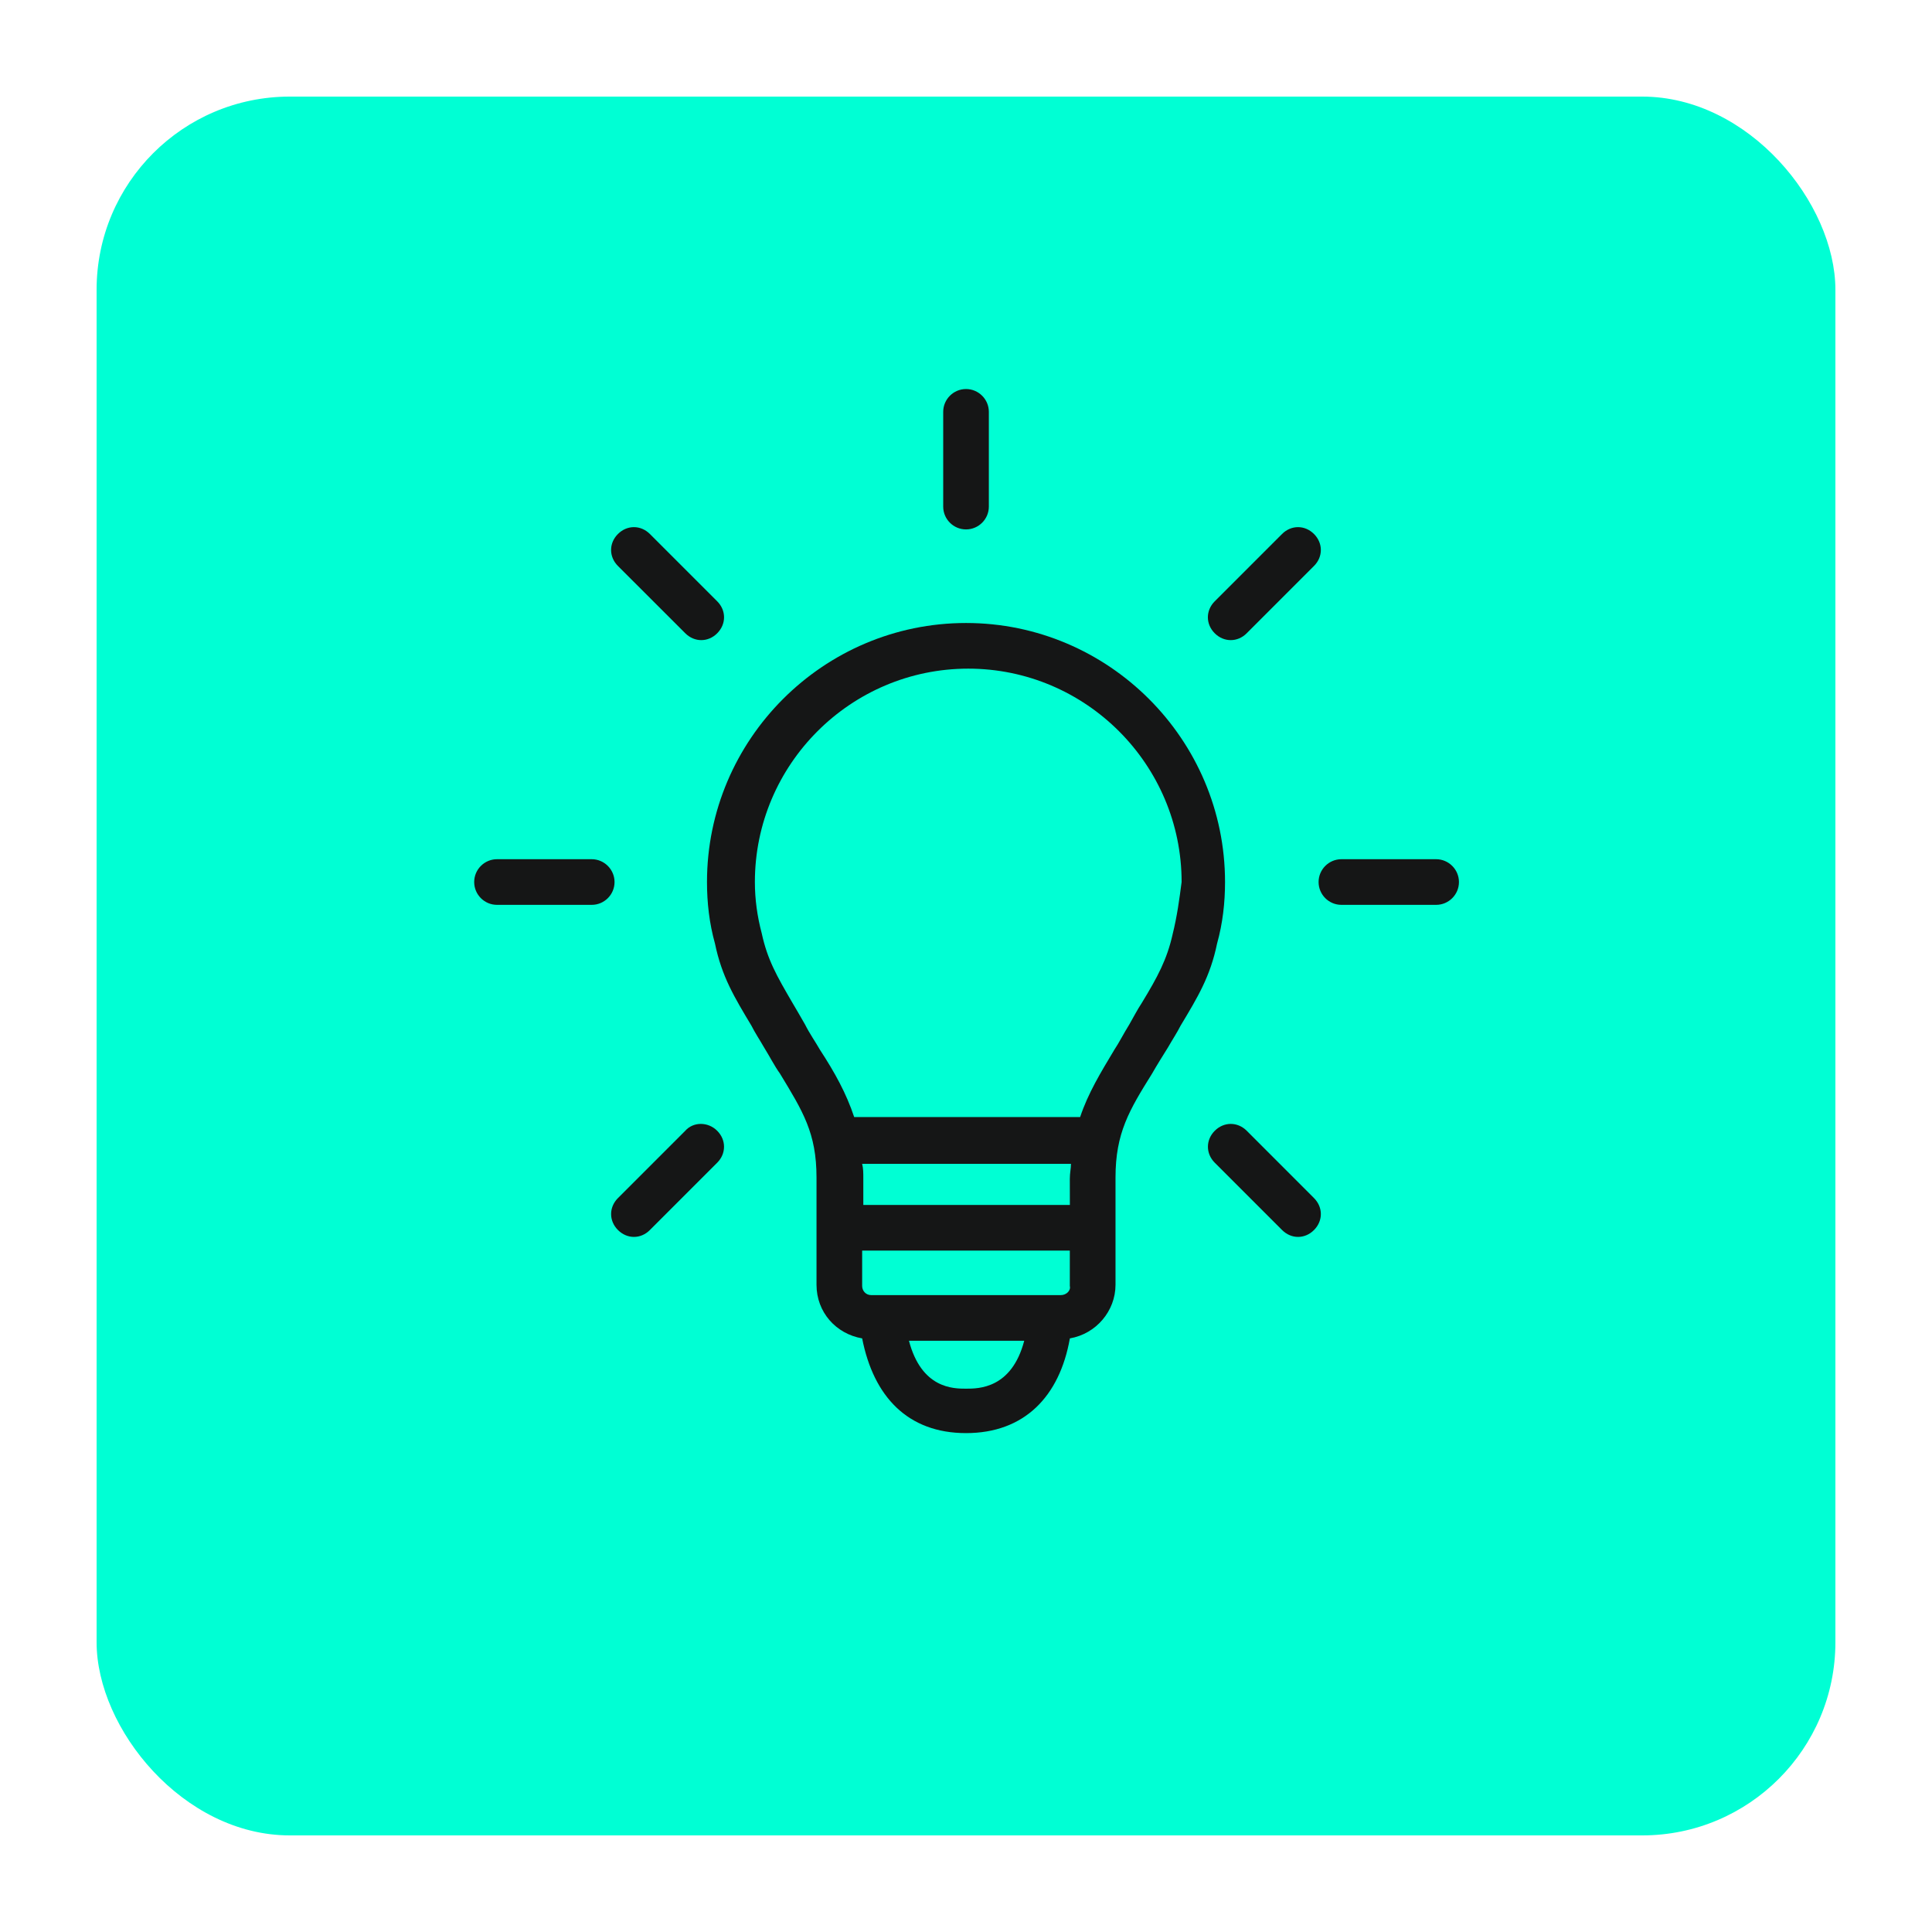 <?xml version="1.0" encoding="UTF-8"?> <svg xmlns="http://www.w3.org/2000/svg" width="80" height="80" viewBox="0 0 80 80" fill="none"><g filter="url(#filter0_d_4012_420)"><rect x="4" width="72" height="72" rx="8" fill="#00FFD4"></rect><path d="M50.726 32.522C50.726 26.616 45.907 21.797 40.001 21.797C34.094 21.797 29.275 26.616 29.275 32.522C29.275 33.373 29.369 34.224 29.606 35.073C29.89 36.442 30.409 37.293 31.117 38.474C31.259 38.759 31.448 39.041 31.638 39.371C31.874 39.75 32.062 40.128 32.299 40.459C33.244 42.018 33.81 42.915 33.81 44.759V49.2C33.81 50.333 34.613 51.232 35.7 51.42C36.173 53.831 37.59 55.342 40.001 55.342C42.411 55.342 43.875 53.831 44.301 51.42C45.388 51.232 46.191 50.287 46.191 49.2V44.759C46.191 42.917 46.758 41.972 47.703 40.459C47.891 40.128 48.127 39.75 48.364 39.371C48.552 39.041 48.742 38.757 48.884 38.474C49.593 37.293 50.113 36.442 50.396 35.073C50.632 34.224 50.726 33.373 50.726 32.522H50.726ZM44.347 45.894H35.748V44.807C35.748 44.571 35.748 44.383 35.7 44.193H44.347C44.347 44.381 44.299 44.571 44.299 44.807L44.301 45.894H44.347ZM43.923 49.628H36.078C35.842 49.628 35.7 49.44 35.7 49.25V47.784H44.299V49.25C44.347 49.438 44.159 49.628 43.922 49.628H43.923ZM40.001 53.502C39.48 53.502 38.159 53.502 37.638 51.518H42.411C41.891 53.502 40.521 53.502 40.001 53.502H40.001ZM48.554 34.696C48.318 35.736 47.939 36.444 47.278 37.531C47.09 37.816 46.948 38.098 46.758 38.428C46.522 38.807 46.333 39.185 46.143 39.468C45.577 40.413 45.056 41.263 44.726 42.255H35.37C35.039 41.261 34.567 40.413 33.952 39.468C33.764 39.137 33.528 38.807 33.338 38.428C33.149 38.098 32.959 37.768 32.817 37.531C32.156 36.398 31.778 35.736 31.542 34.648C31.354 33.94 31.258 33.231 31.258 32.522C31.258 27.655 35.226 23.687 40.093 23.687C44.96 23.687 48.928 27.655 48.928 32.522C48.836 33.231 48.742 33.94 48.553 34.696H48.554Z" fill="#151616"></path><path d="M59.467 31.578H55.545C55.024 31.578 54.6 32.003 54.6 32.523C54.6 33.044 55.024 33.468 55.545 33.468H59.467C59.987 33.468 60.412 33.044 60.412 32.523C60.412 32.005 59.987 31.578 59.467 31.578Z" fill="#151616"></path><path d="M50.962 22.506C51.198 22.506 51.434 22.412 51.623 22.222L54.41 19.435C54.788 19.057 54.788 18.49 54.41 18.112C54.031 17.733 53.465 17.733 53.086 18.112L50.299 20.899C49.921 21.277 49.921 21.844 50.299 22.222C50.489 22.412 50.726 22.506 50.962 22.506H50.962Z" fill="#151616"></path><path d="M40.001 17.922C40.521 17.922 40.946 17.497 40.946 16.977V13.054C40.946 12.534 40.521 12.109 40.001 12.109C39.48 12.109 39.056 12.534 39.056 13.054V16.977C39.056 17.497 39.48 17.922 40.001 17.922Z" fill="#151616"></path><path d="M28.376 22.222C28.565 22.41 28.801 22.506 29.037 22.506C29.273 22.506 29.51 22.412 29.698 22.222C30.076 21.844 30.076 21.277 29.698 20.899L26.911 18.112C26.532 17.733 25.966 17.733 25.587 18.112C25.209 18.49 25.209 19.057 25.587 19.435L28.376 22.222Z" fill="#151616"></path><path d="M24.502 31.578H20.58C20.059 31.578 19.635 32.003 19.635 32.523C19.635 33.044 20.059 33.468 20.58 33.468H24.502C25.022 33.468 25.447 33.044 25.447 32.523C25.447 32.005 25.022 31.578 24.502 31.578Z" fill="#151616"></path><path d="M28.375 42.823L25.588 45.61C25.21 45.988 25.21 46.555 25.588 46.933C25.777 47.121 26.013 47.218 26.249 47.218C26.485 47.218 26.722 47.123 26.91 46.933L29.697 44.146C30.075 43.768 30.075 43.201 29.697 42.823C29.32 42.444 28.708 42.444 28.375 42.823H28.375Z" fill="#151616"></path><path d="M51.625 42.823C51.246 42.444 50.68 42.444 50.301 42.823C49.923 43.201 49.923 43.768 50.301 44.146L53.088 46.933C53.277 47.121 53.513 47.218 53.749 47.218C53.985 47.218 54.222 47.123 54.41 46.933C54.788 46.555 54.788 45.988 54.41 45.61L51.625 42.823Z" fill="#151616"></path></g><defs><filter id="filter0_d_4012_420" x="0" y="0" width="80" height="80" filterUnits="userSpaceOnUse" color-interpolation-filters="sRGB"><feFlood flood-opacity="0" result="BackgroundImageFix"></feFlood><feColorMatrix in="SourceAlpha" type="matrix" values="0 0 0 0 0 0 0 0 0 0 0 0 0 0 0 0 0 0 127 0" result="hardAlpha"></feColorMatrix><feOffset dy="4"></feOffset><feGaussianBlur stdDeviation="2"></feGaussianBlur><feComposite in2="hardAlpha" operator="out"></feComposite><feColorMatrix type="matrix" values="0 0 0 0 0 0 0 0 0 1 0 0 0 0 0.831 0 0 0 0.15 0"></feColorMatrix><feBlend mode="normal" in2="BackgroundImageFix" result="effect1_dropShadow_4012_420"></feBlend><feBlend mode="normal" in="SourceGraphic" in2="effect1_dropShadow_4012_420" result="shape"></feBlend></filter></defs></svg> 